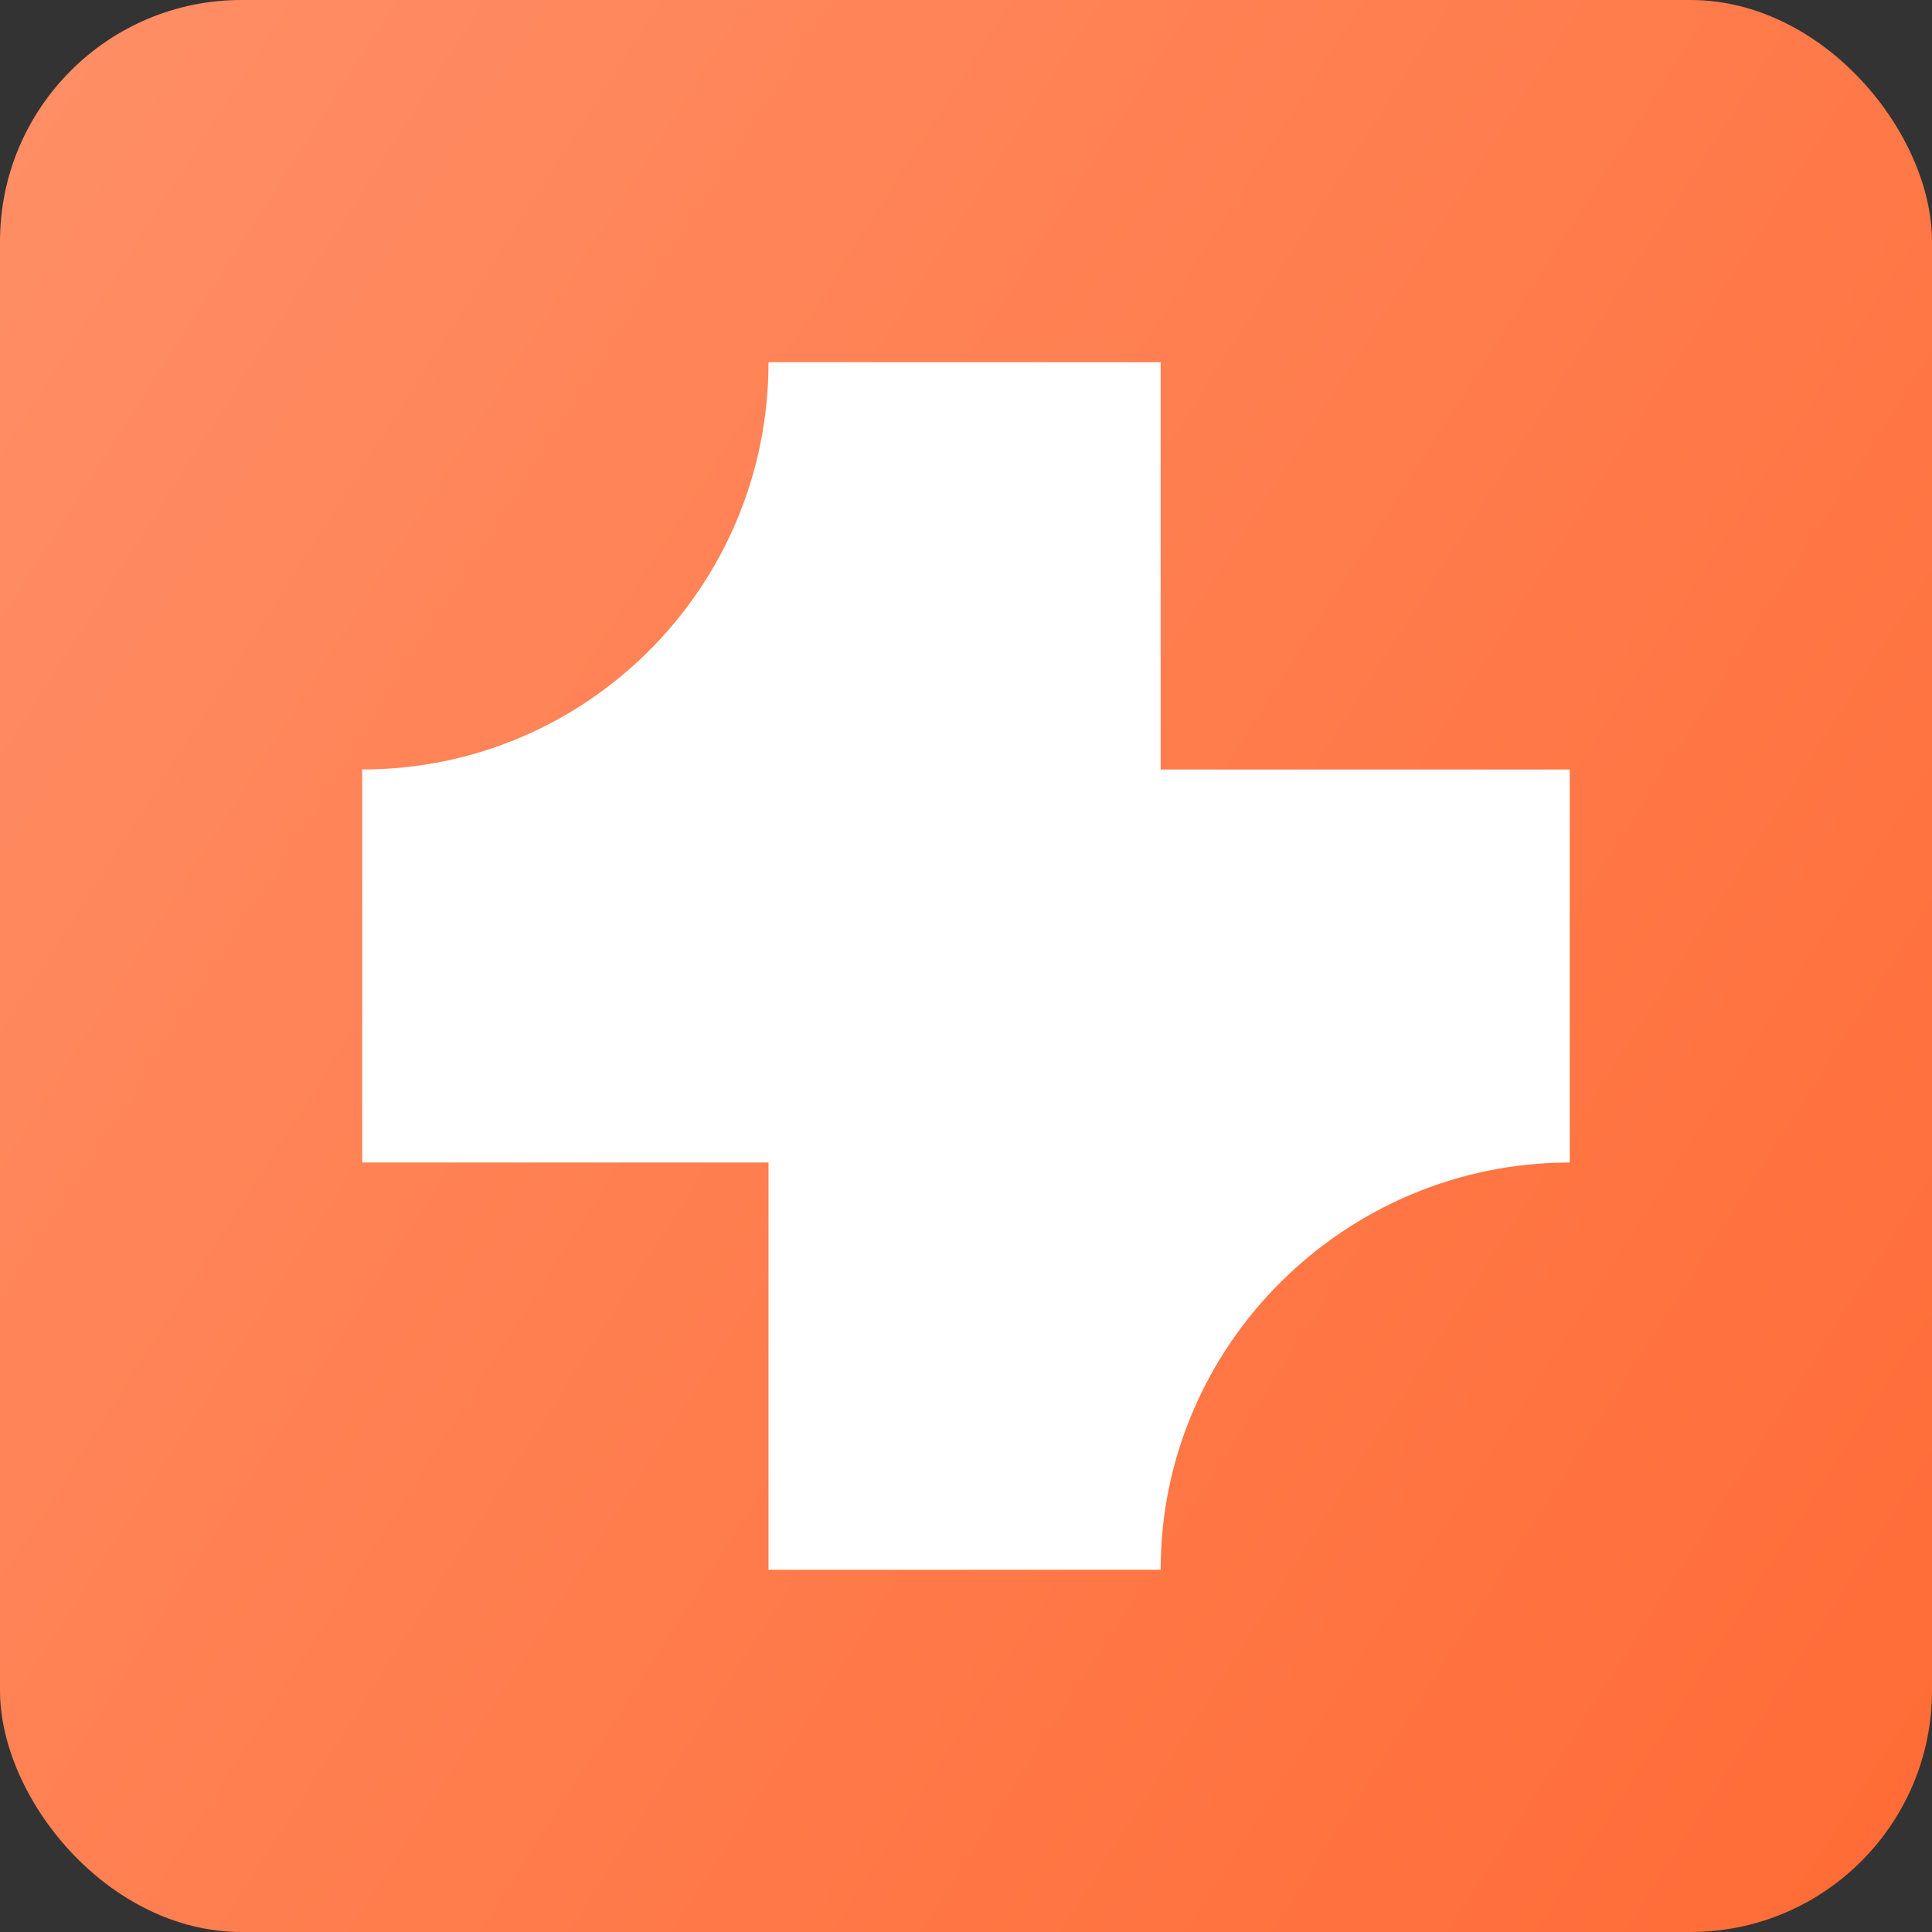 <svg width="32" height="32" viewBox="0 0 32 32" fill="none" xmlns="http://www.w3.org/2000/svg">
<rect x="0" y="0" width="32" height="32" fill="#333333" stroke="none"/>
<rect width="32" height="32" rx="4" fill="url(#paint0_linear_2079_152)"/>
<path d="M26 12.745H19.224V6H12.729C12.729 9.726 9.718 12.745 6 12.745V19.255H12.729V26H19.224C19.224 22.274 22.282 19.255 26 19.255V12.745Z" fill="white"/>
<defs>
<linearGradient id="paint0_linear_2079_152" x1="0" y1="0" x2="37.23" y2="23.828" gradientUnits="userSpaceOnUse">
<stop stop-color="#FF8F66"/>
<stop offset="1" stop-color="#FF6B35"/>
</linearGradient>
</defs>
</svg>
